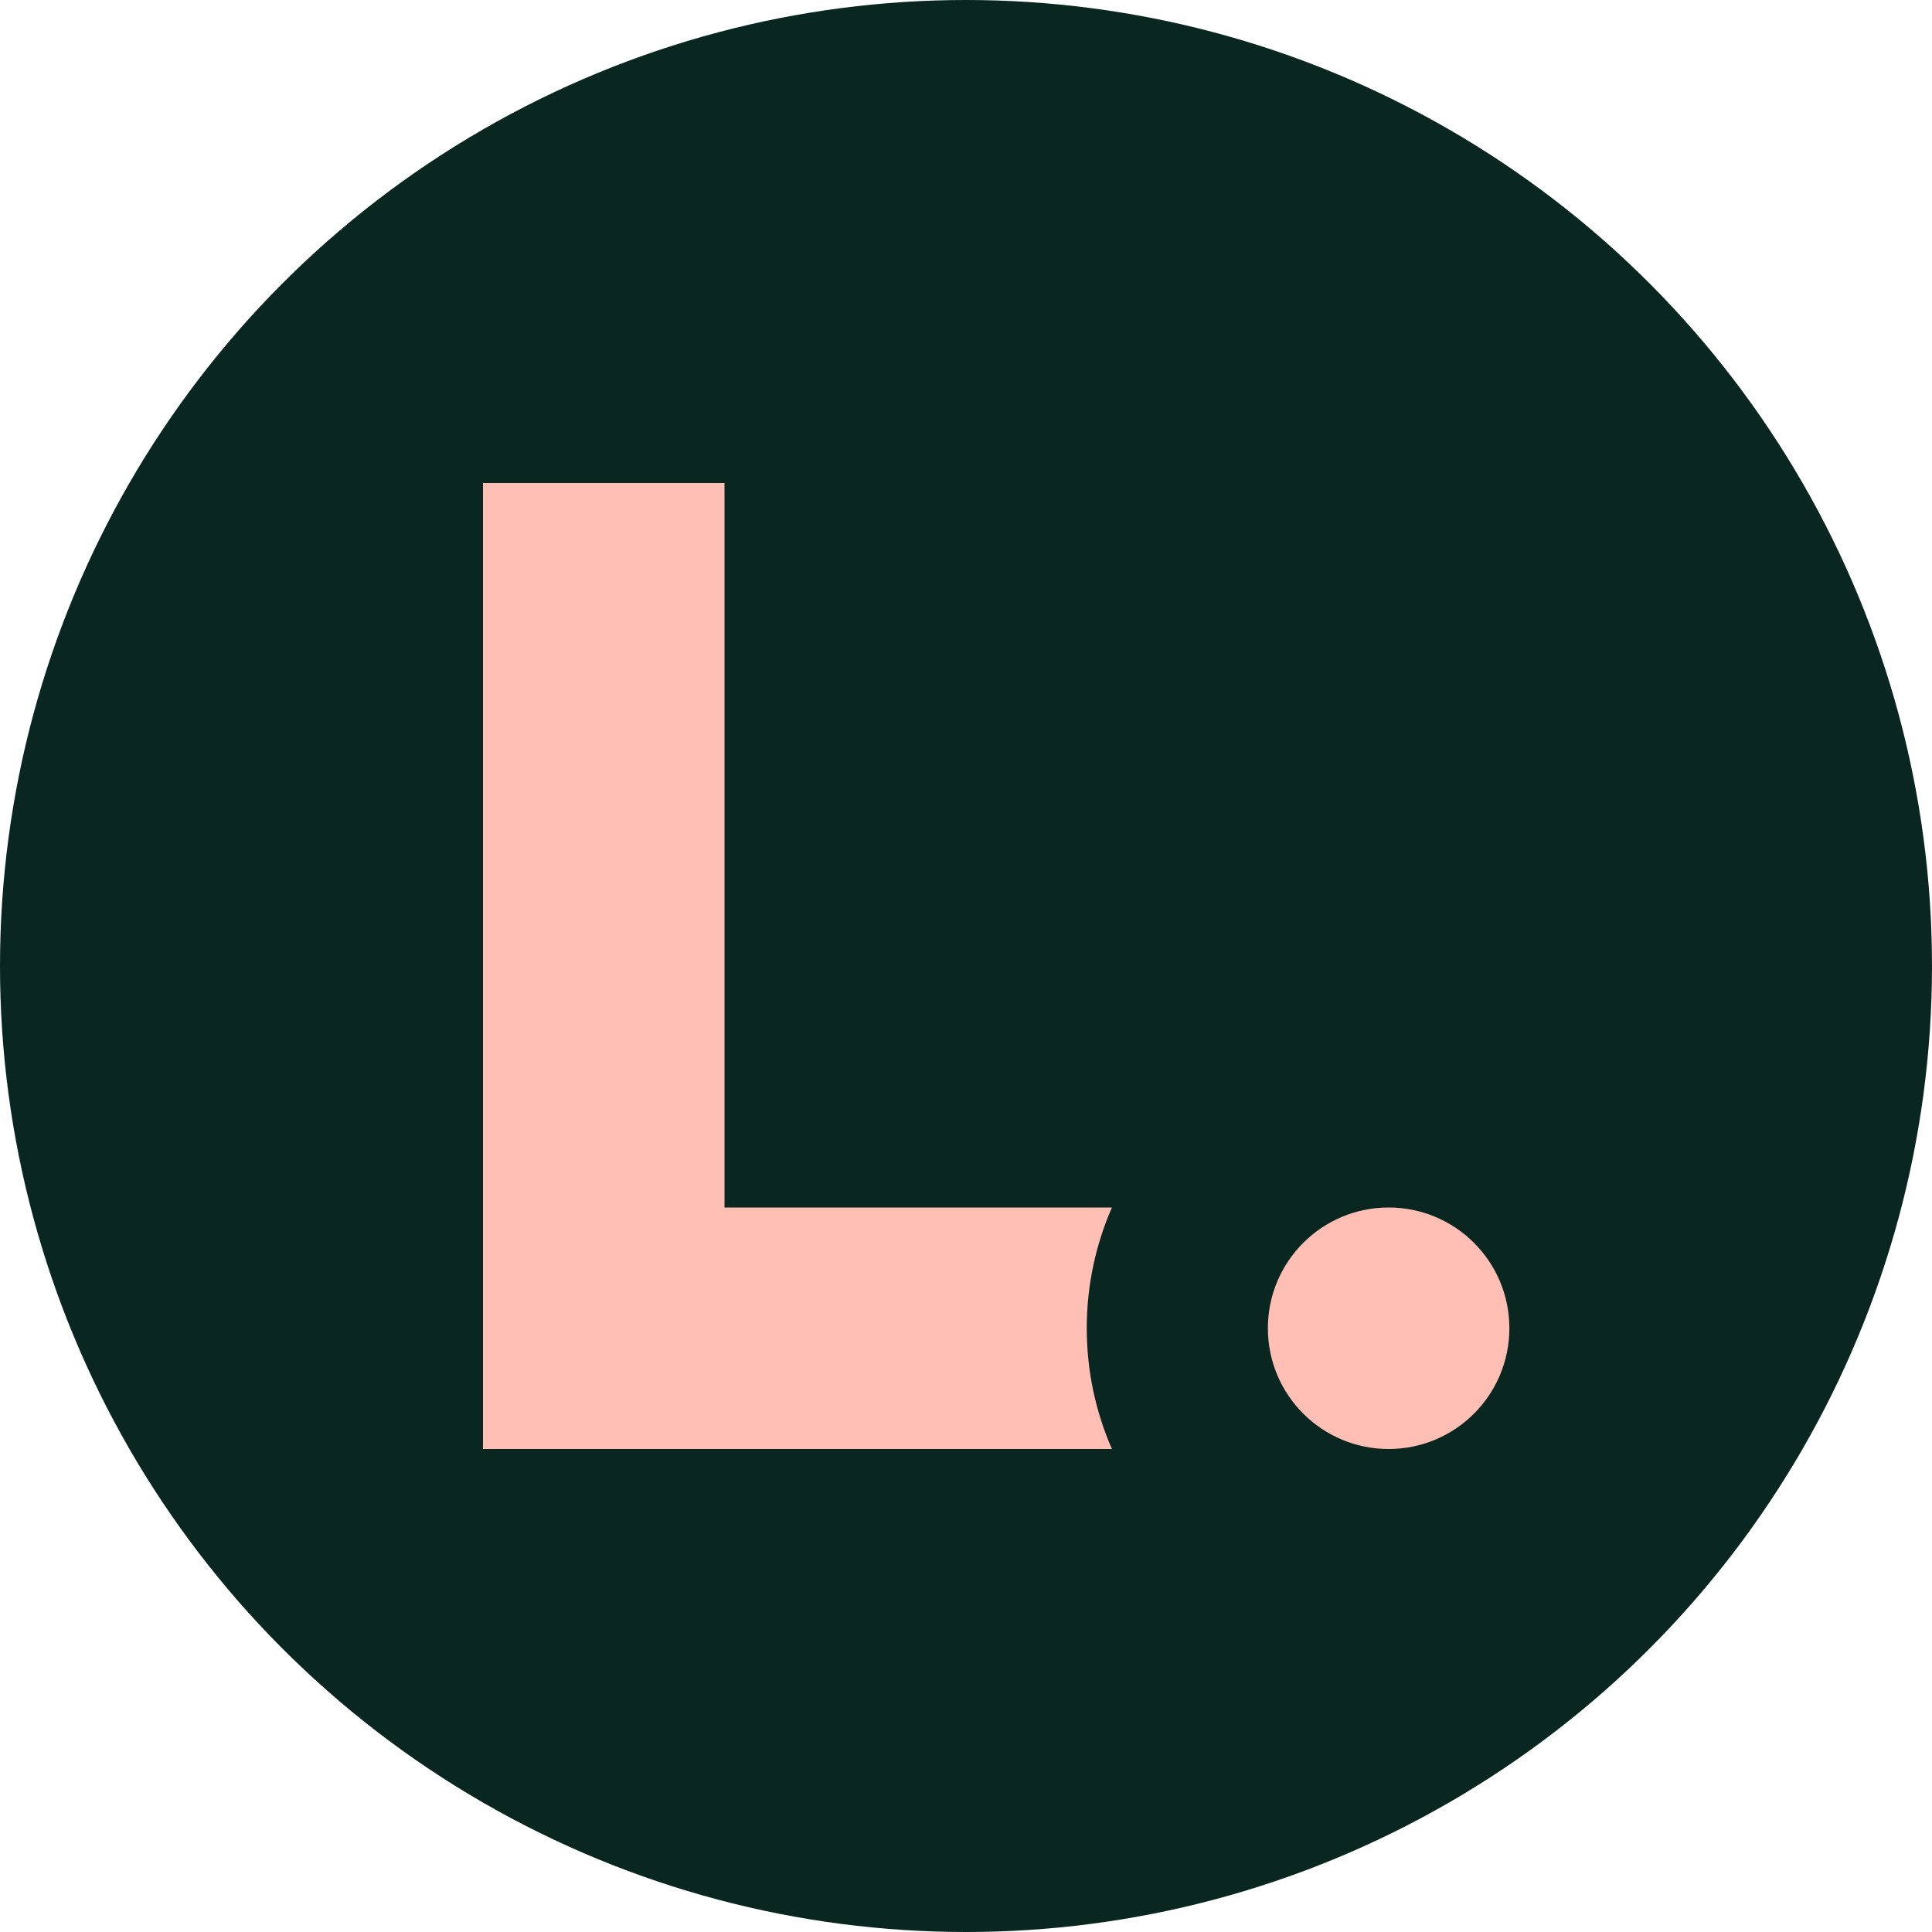 <svg width="32" height="32" viewBox="0 0 32 32" fill="none" xmlns="http://www.w3.org/2000/svg">
<circle cx="16" cy="16" r="16" fill="#0A2620"/>
<rect x="8" y="8" width="4" height="16" fill="#FFBFB4"/>
<circle cx="23" cy="22" r="2" fill="#FFBFB4"/>
<path d="M18.417 20C18.149 20.613 18 21.289 18 22C18 22.711 18.149 23.387 18.417 24H8V20H18.417Z" fill="#FFBFB4"/>
</svg>

